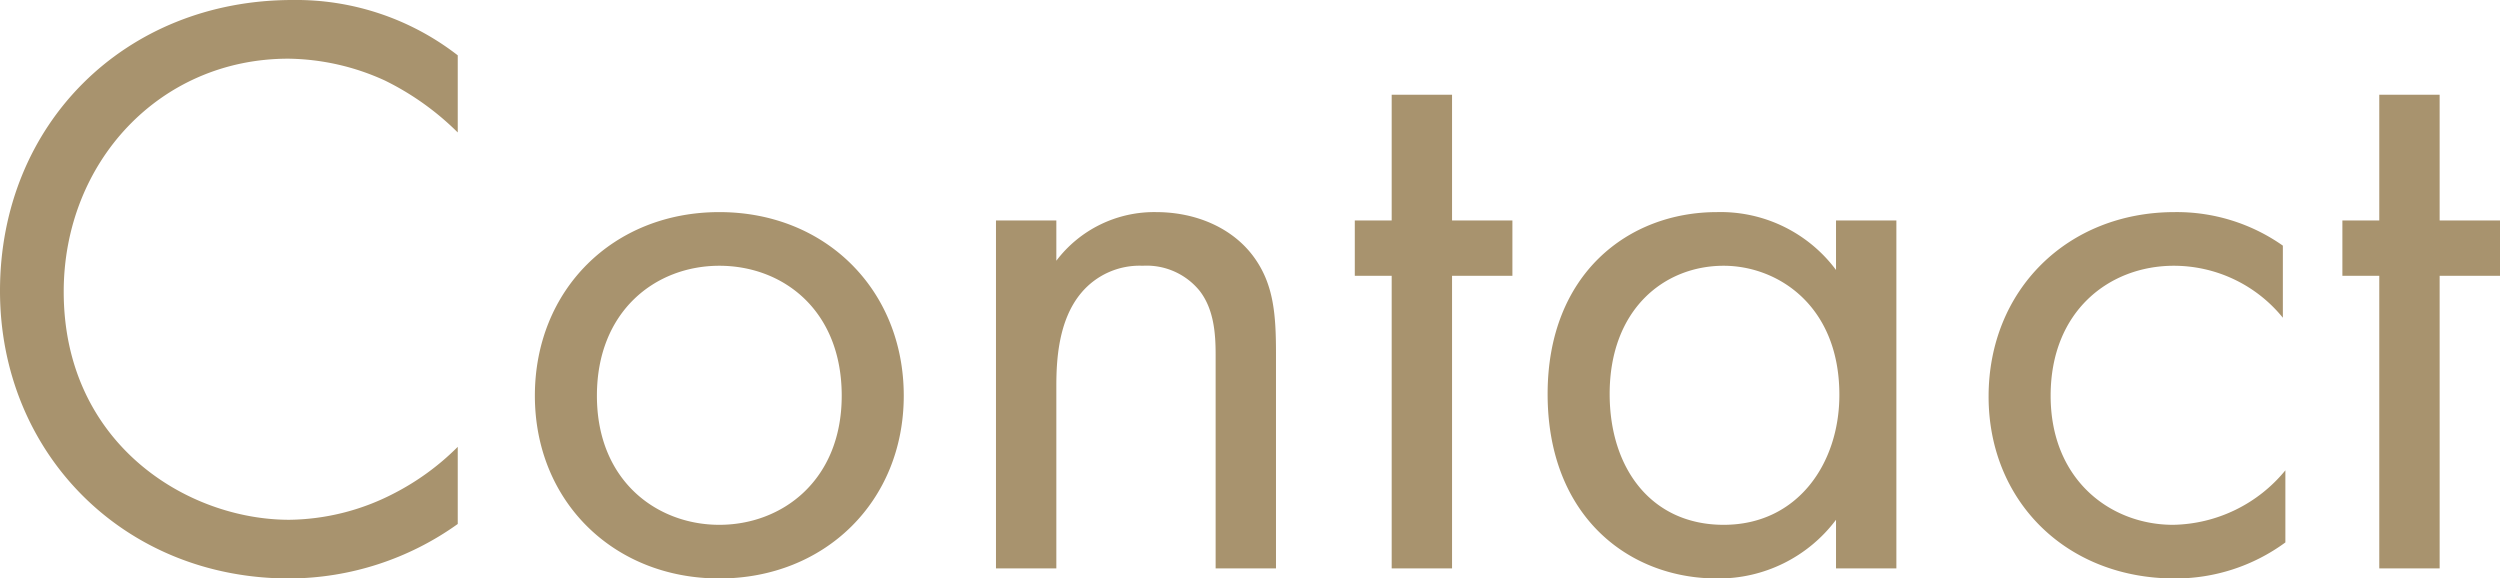 <svg xmlns="http://www.w3.org/2000/svg" width="268.38" height="62.1" viewBox="0 0 268.38 62.1">
  <path id="パス_8238" data-name="パス 8238" d="M-82.8-55.08a28.292,28.292,0,0,0-17.73-5.94c-18,0-31.41,13.32-31.41,31.23,0,17.37,13.23,30.87,31.05,30.87A31.256,31.256,0,0,0-82.8-4.77v-8.28a27.3,27.3,0,0,1-6.93,5.04,24.956,24.956,0,0,1-11.16,2.79c-10.98,0-24.21-8.19-24.21-24.48,0-13.86,10.26-25.02,24.12-25.02a25.571,25.571,0,0,1,10.35,2.34A29.586,29.586,0,0,1-82.8-46.8ZM-54.72,1.08c11.34,0,19.8-8.28,19.8-19.62s-8.37-19.71-19.8-19.71-19.8,8.37-19.8,19.71S-66.06,1.08-54.72,1.08Zm0-33.57c6.84,0,13.14,4.77,13.14,13.95,0,9.09-6.39,13.86-13.14,13.86-6.66,0-13.14-4.68-13.14-13.86C-67.86-27.63-61.56-32.49-54.72-32.49ZM-25.02,0h6.48V-19.53c0-2.7.18-7.11,2.7-10.08a8.167,8.167,0,0,1,6.57-2.88,7.329,7.329,0,0,1,6.12,2.7c1.53,1.98,1.71,4.59,1.71,6.84V0H5.04V-23.13c0-4.14-.27-7.2-2.16-9.99-2.25-3.33-6.3-5.13-10.71-5.13a13.176,13.176,0,0,0-10.71,5.22v-4.32h-6.48ZM30.42-31.41v-5.94H23.94v-13.5H17.46v13.5H13.5v5.94h3.96V0h6.48V-31.41Zm34.74-.63a15.453,15.453,0,0,0-12.78-6.21c-9.54,0-18.18,6.66-18.18,19.53,0,13.14,8.73,19.8,18.18,19.8a15.755,15.755,0,0,0,12.78-6.3V0h6.48V-37.35H65.16ZM53.1-32.49c5.76,0,12.42,4.23,12.42,13.86,0,7.38-4.5,13.95-12.42,13.95-7.74,0-12.24-6.03-12.24-14.04C40.86-27.81,46.71-32.49,53.1-32.49Zm60.03-2.16a19.783,19.783,0,0,0-11.61-3.6c-11.52,0-19.98,8.37-19.98,19.8,0,11.25,8.37,19.53,19.98,19.53A19.948,19.948,0,0,0,113.4-2.79v-7.74a15.923,15.923,0,0,1-12.06,5.85c-6.66,0-13.14-4.77-13.14-13.86s6.3-13.95,13.23-13.95a15.067,15.067,0,0,1,11.7,5.58Zm23.31,3.24v-5.94h-6.48v-13.5h-6.48v13.5h-3.96v5.94h3.96V0h6.48V-31.41Z" transform="translate(131.94 61.02)" fill="#a8936e"/>
</svg>
